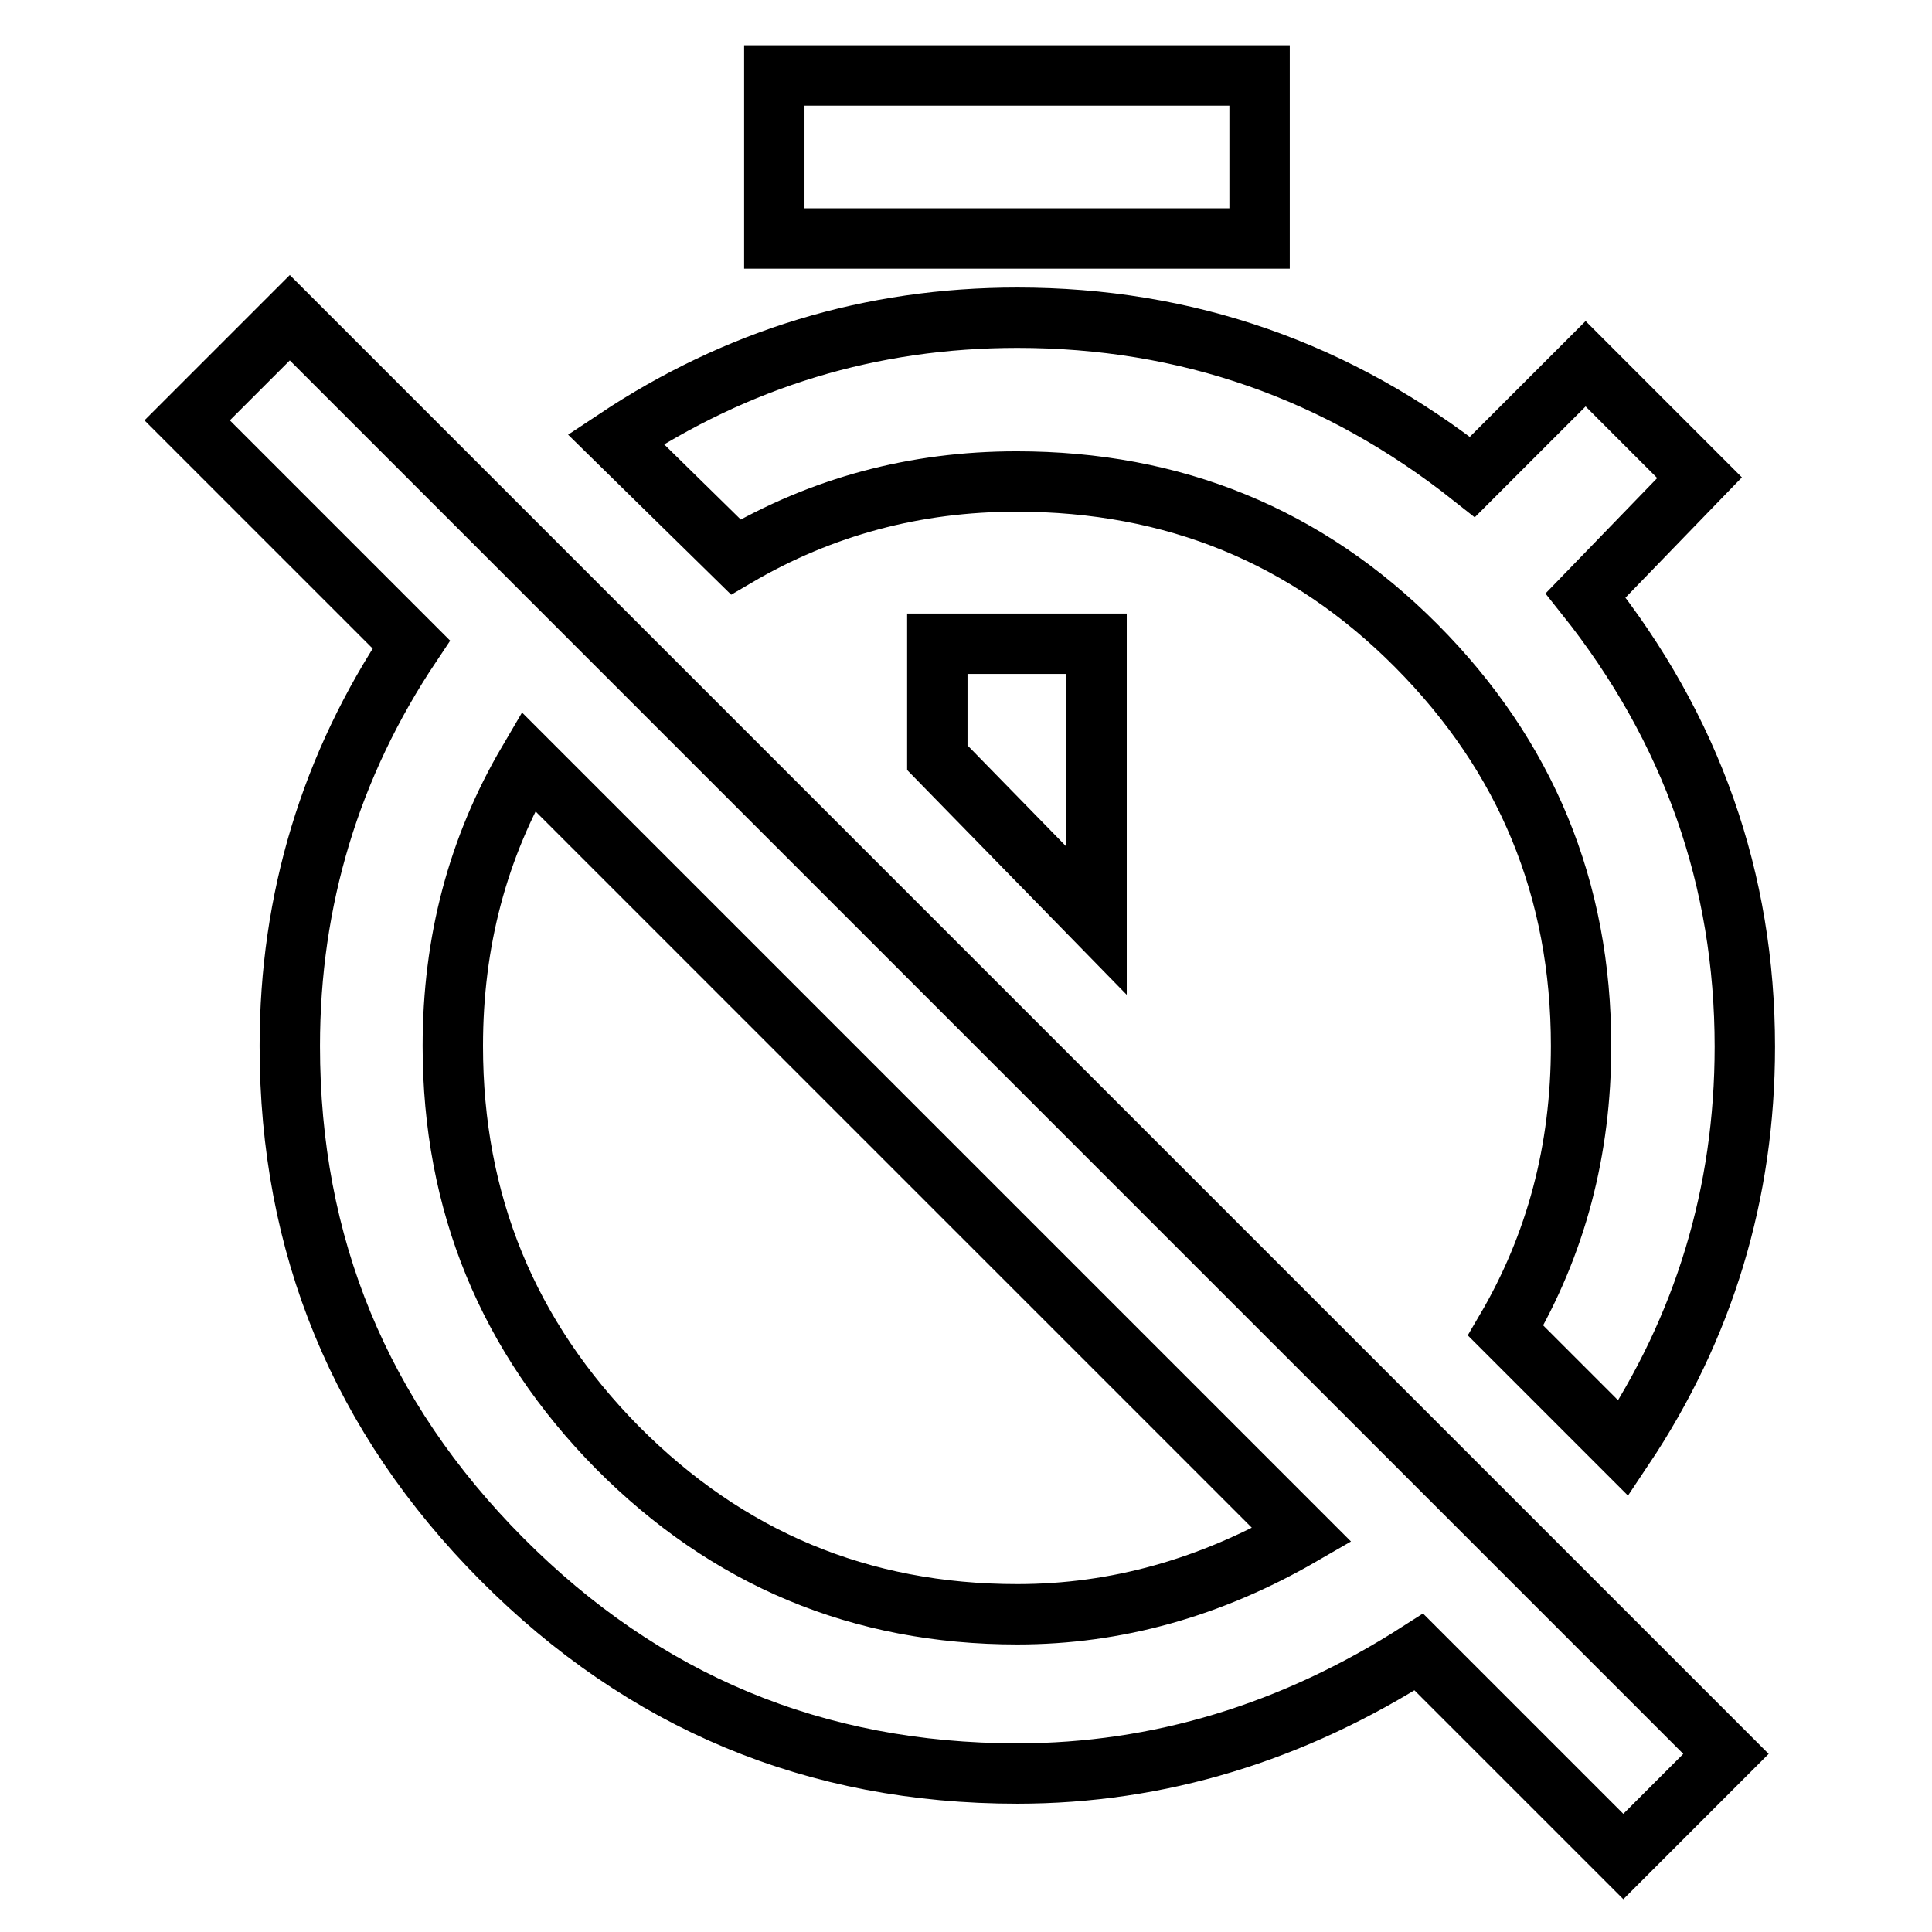 <?xml version="1.0" encoding="utf-8"?>
<!-- Svg Vector Icons : http://www.onlinewebfonts.com/icon -->
<!DOCTYPE svg PUBLIC "-//W3C//DTD SVG 1.1//EN" "http://www.w3.org/Graphics/SVG/1.1/DTD/svg11.dtd">
<svg version="1.1" xmlns="http://www.w3.org/2000/svg" xmlns:xlink="http://www.w3.org/1999/xlink" x="0px" y="0px" viewBox="0 0 256 256" enable-background="new 0 0 256 256" xml:space="preserve">
<g> <path stroke-width="8" fill-opacity="0" stroke="#000000"  d="M134.8,213.9c13.1,0,25.6-3.5,37.7-10.5L70,100.9c-6.7,11.4-10,23.9-10,37.7c0,20.8,7.3,38.5,21.8,53.2 C96.4,206.5,114,213.9,134.8,213.9L134.8,213.9z M38.4,42.1l190.3,190.3L215.1,246L188,218.9c-16.7,10.7-34.5,16.1-53.2,16.1 c-26.8,0-49.5-9.5-68.3-28.4s-28.1-41.6-28.1-68c0-19.4,5.4-37.2,16.1-53.2L24.8,55.7L38.4,42.1z M124.2,100.4V85.3h21.1V122 L124.2,100.4z M166.9,10v21.6h-64.3V10H166.9z M210.1,48.2l15.1,15.1l-15.1,15.6c14.1,17.7,21.1,37.7,21.1,59.8 c0,19.4-5.4,37.2-16.1,53.2l-15.6-15.6c6.7-11.4,10-23.9,10-37.7c0-20.8-7.3-38.4-21.8-53s-32.2-21.8-53-21.8 c-13.4,0-25.8,3.3-37.2,10L81.6,58.2c16.1-10.7,33.8-16.1,53.2-16.1c22.4,0,42.5,7,60.3,21.1L210.1,48.2z"/></g>
</svg>